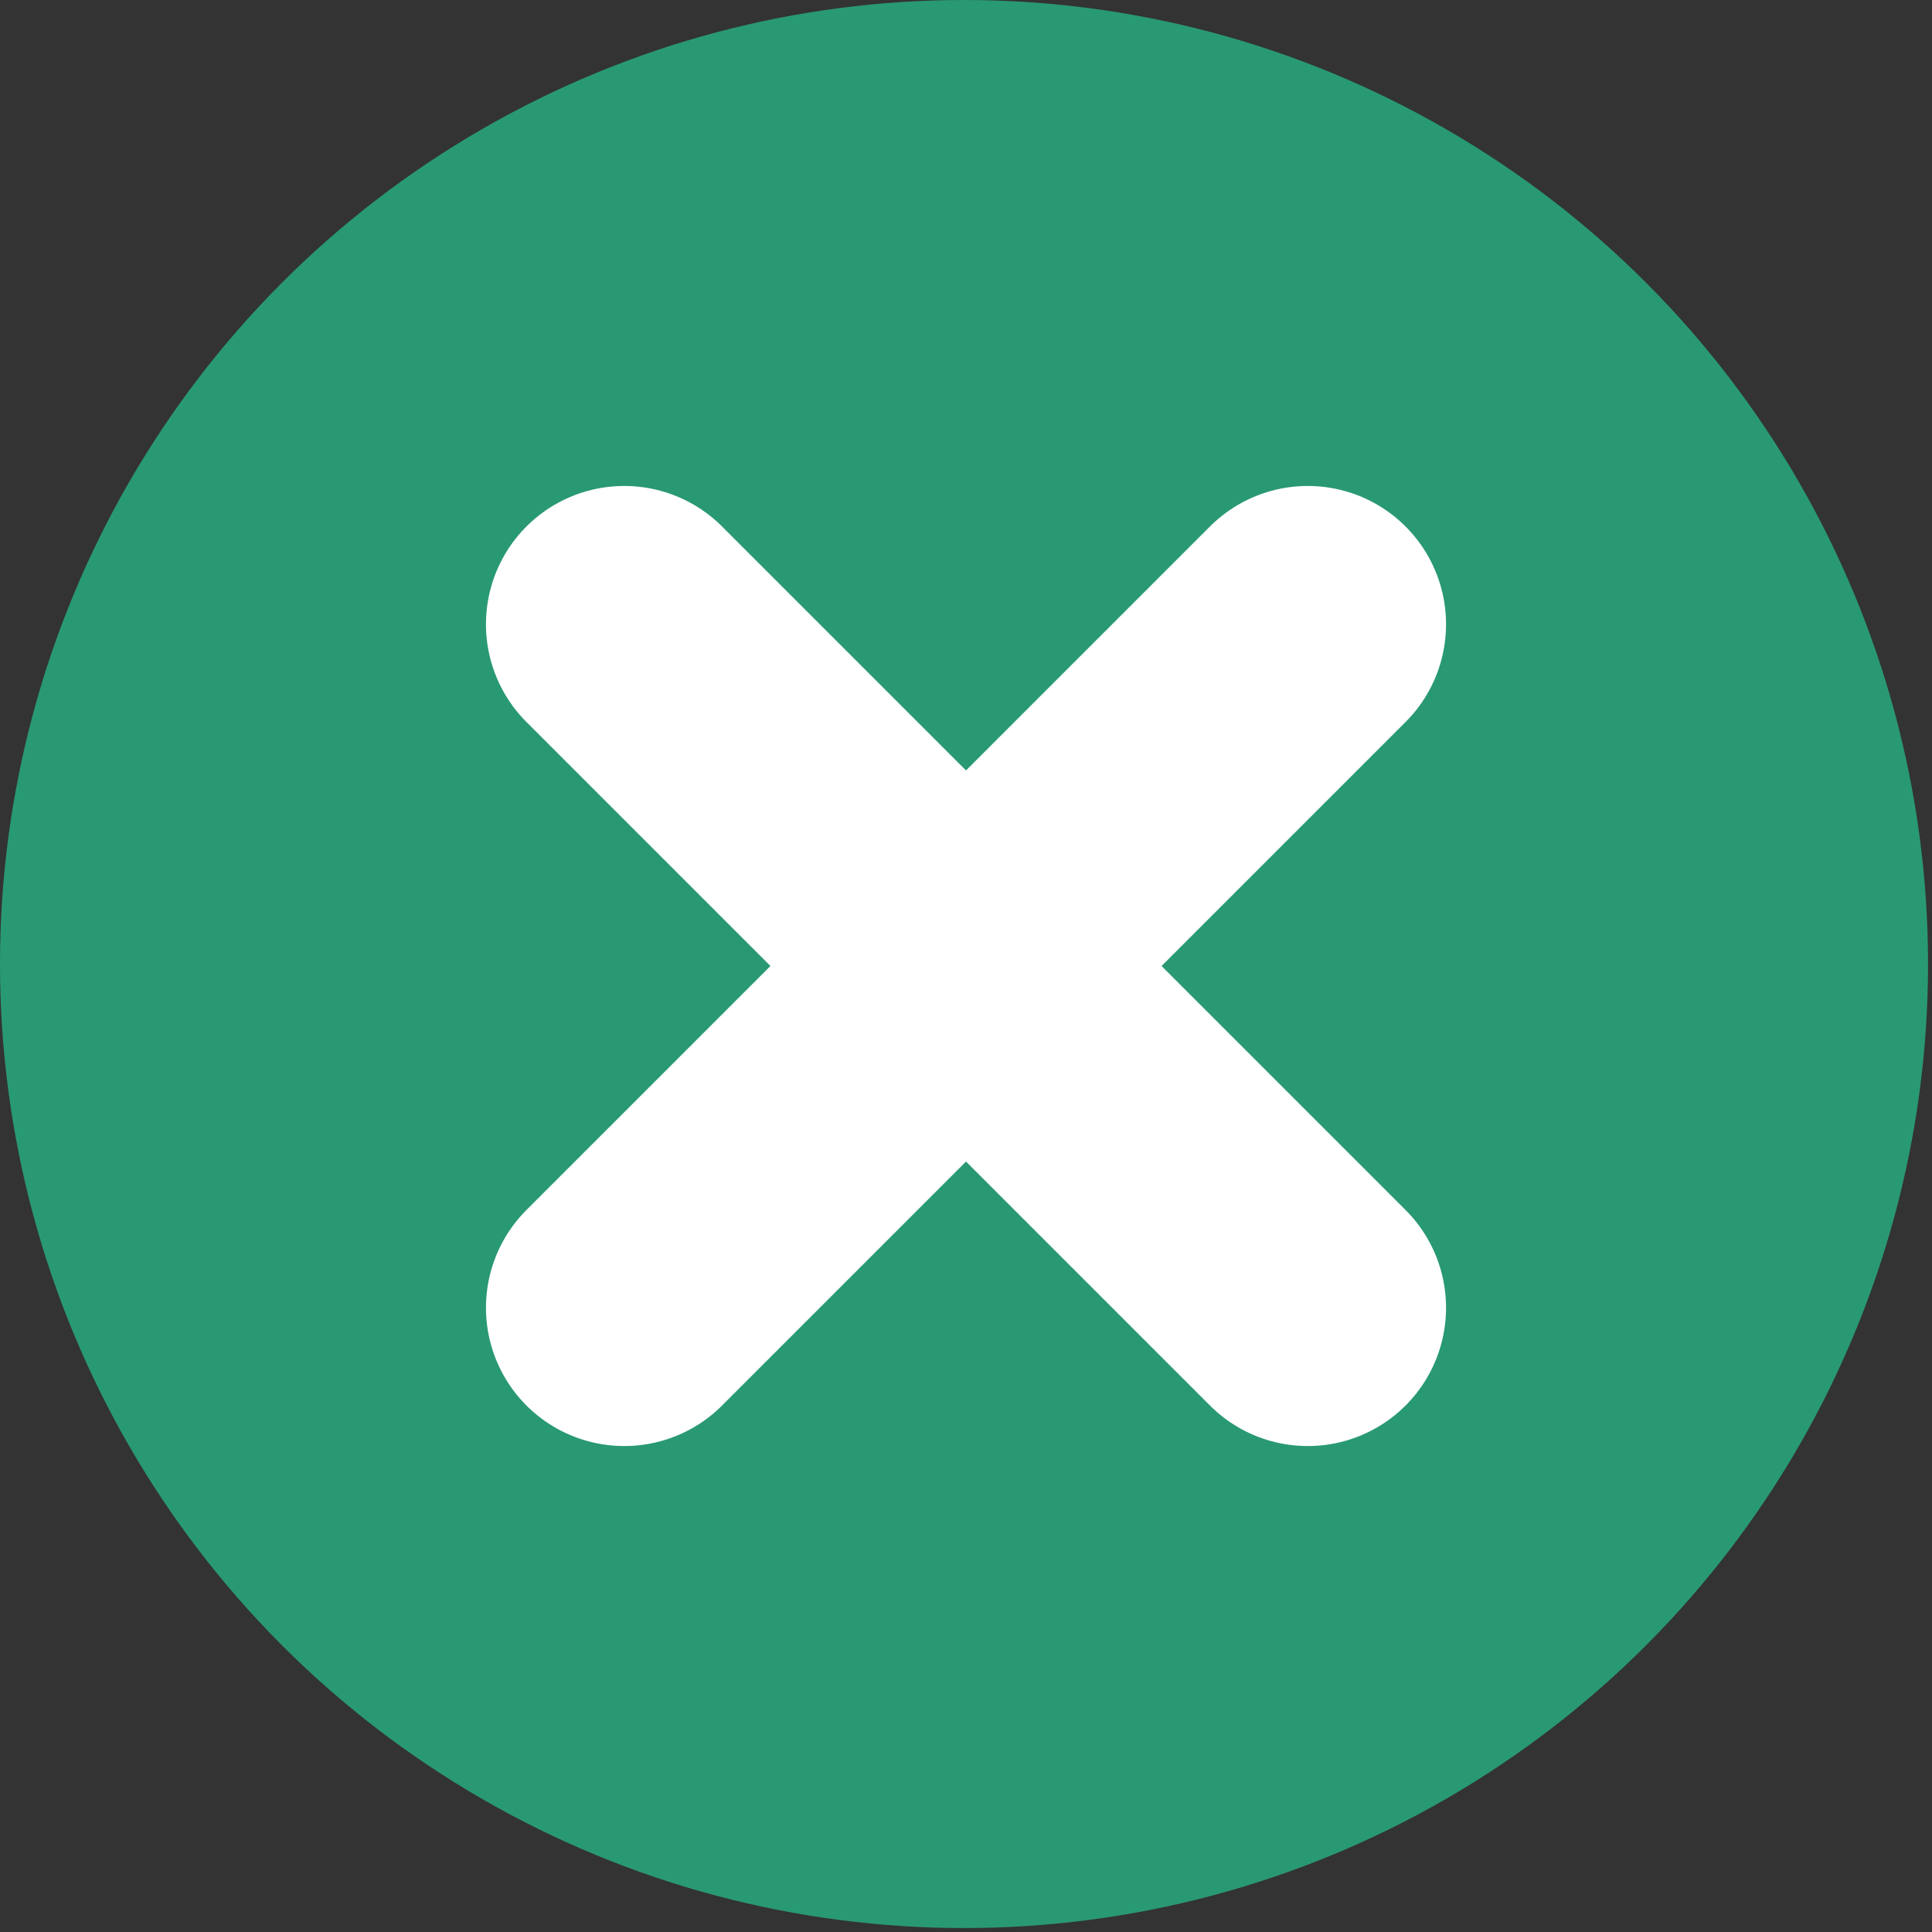 <?xml version="1.0" encoding="utf-8"?>
<!-- Generator: Adobe Illustrator 26.0.2, SVG Export Plug-In . SVG Version: 6.00 Build 0)  -->
<svg version="1.1" id="Layer_1" xmlns="http://www.w3.org/2000/svg" xmlns:xlink="http://www.w3.org/1999/xlink" x="0px" y="0px"
	 viewBox="0 0 48.9 48.9" style="enable-background:new 0 0 48.9 48.9;" xml:space="preserve">
<rect x="0" y="0" width="48.9" height="48.9" fill="#333333" stroke="none"/>
<style type="text/css">
	.st0{fill:#299973;}
	.st1{fill:none;stroke:#FFFFFF;stroke-width:7;stroke-linecap:round;stroke-miterlimit:10;}
</style>
<circle class="st0" cx="24.4" cy="24.4" r="24.4"/>
<line class="st1" x1="15.8" y1="33.1" x2="33.1" y2="15.8"/>
<line class="st1" x1="15.8" y1="15.8" x2="33.1" y2="33.1"/>
</svg>
